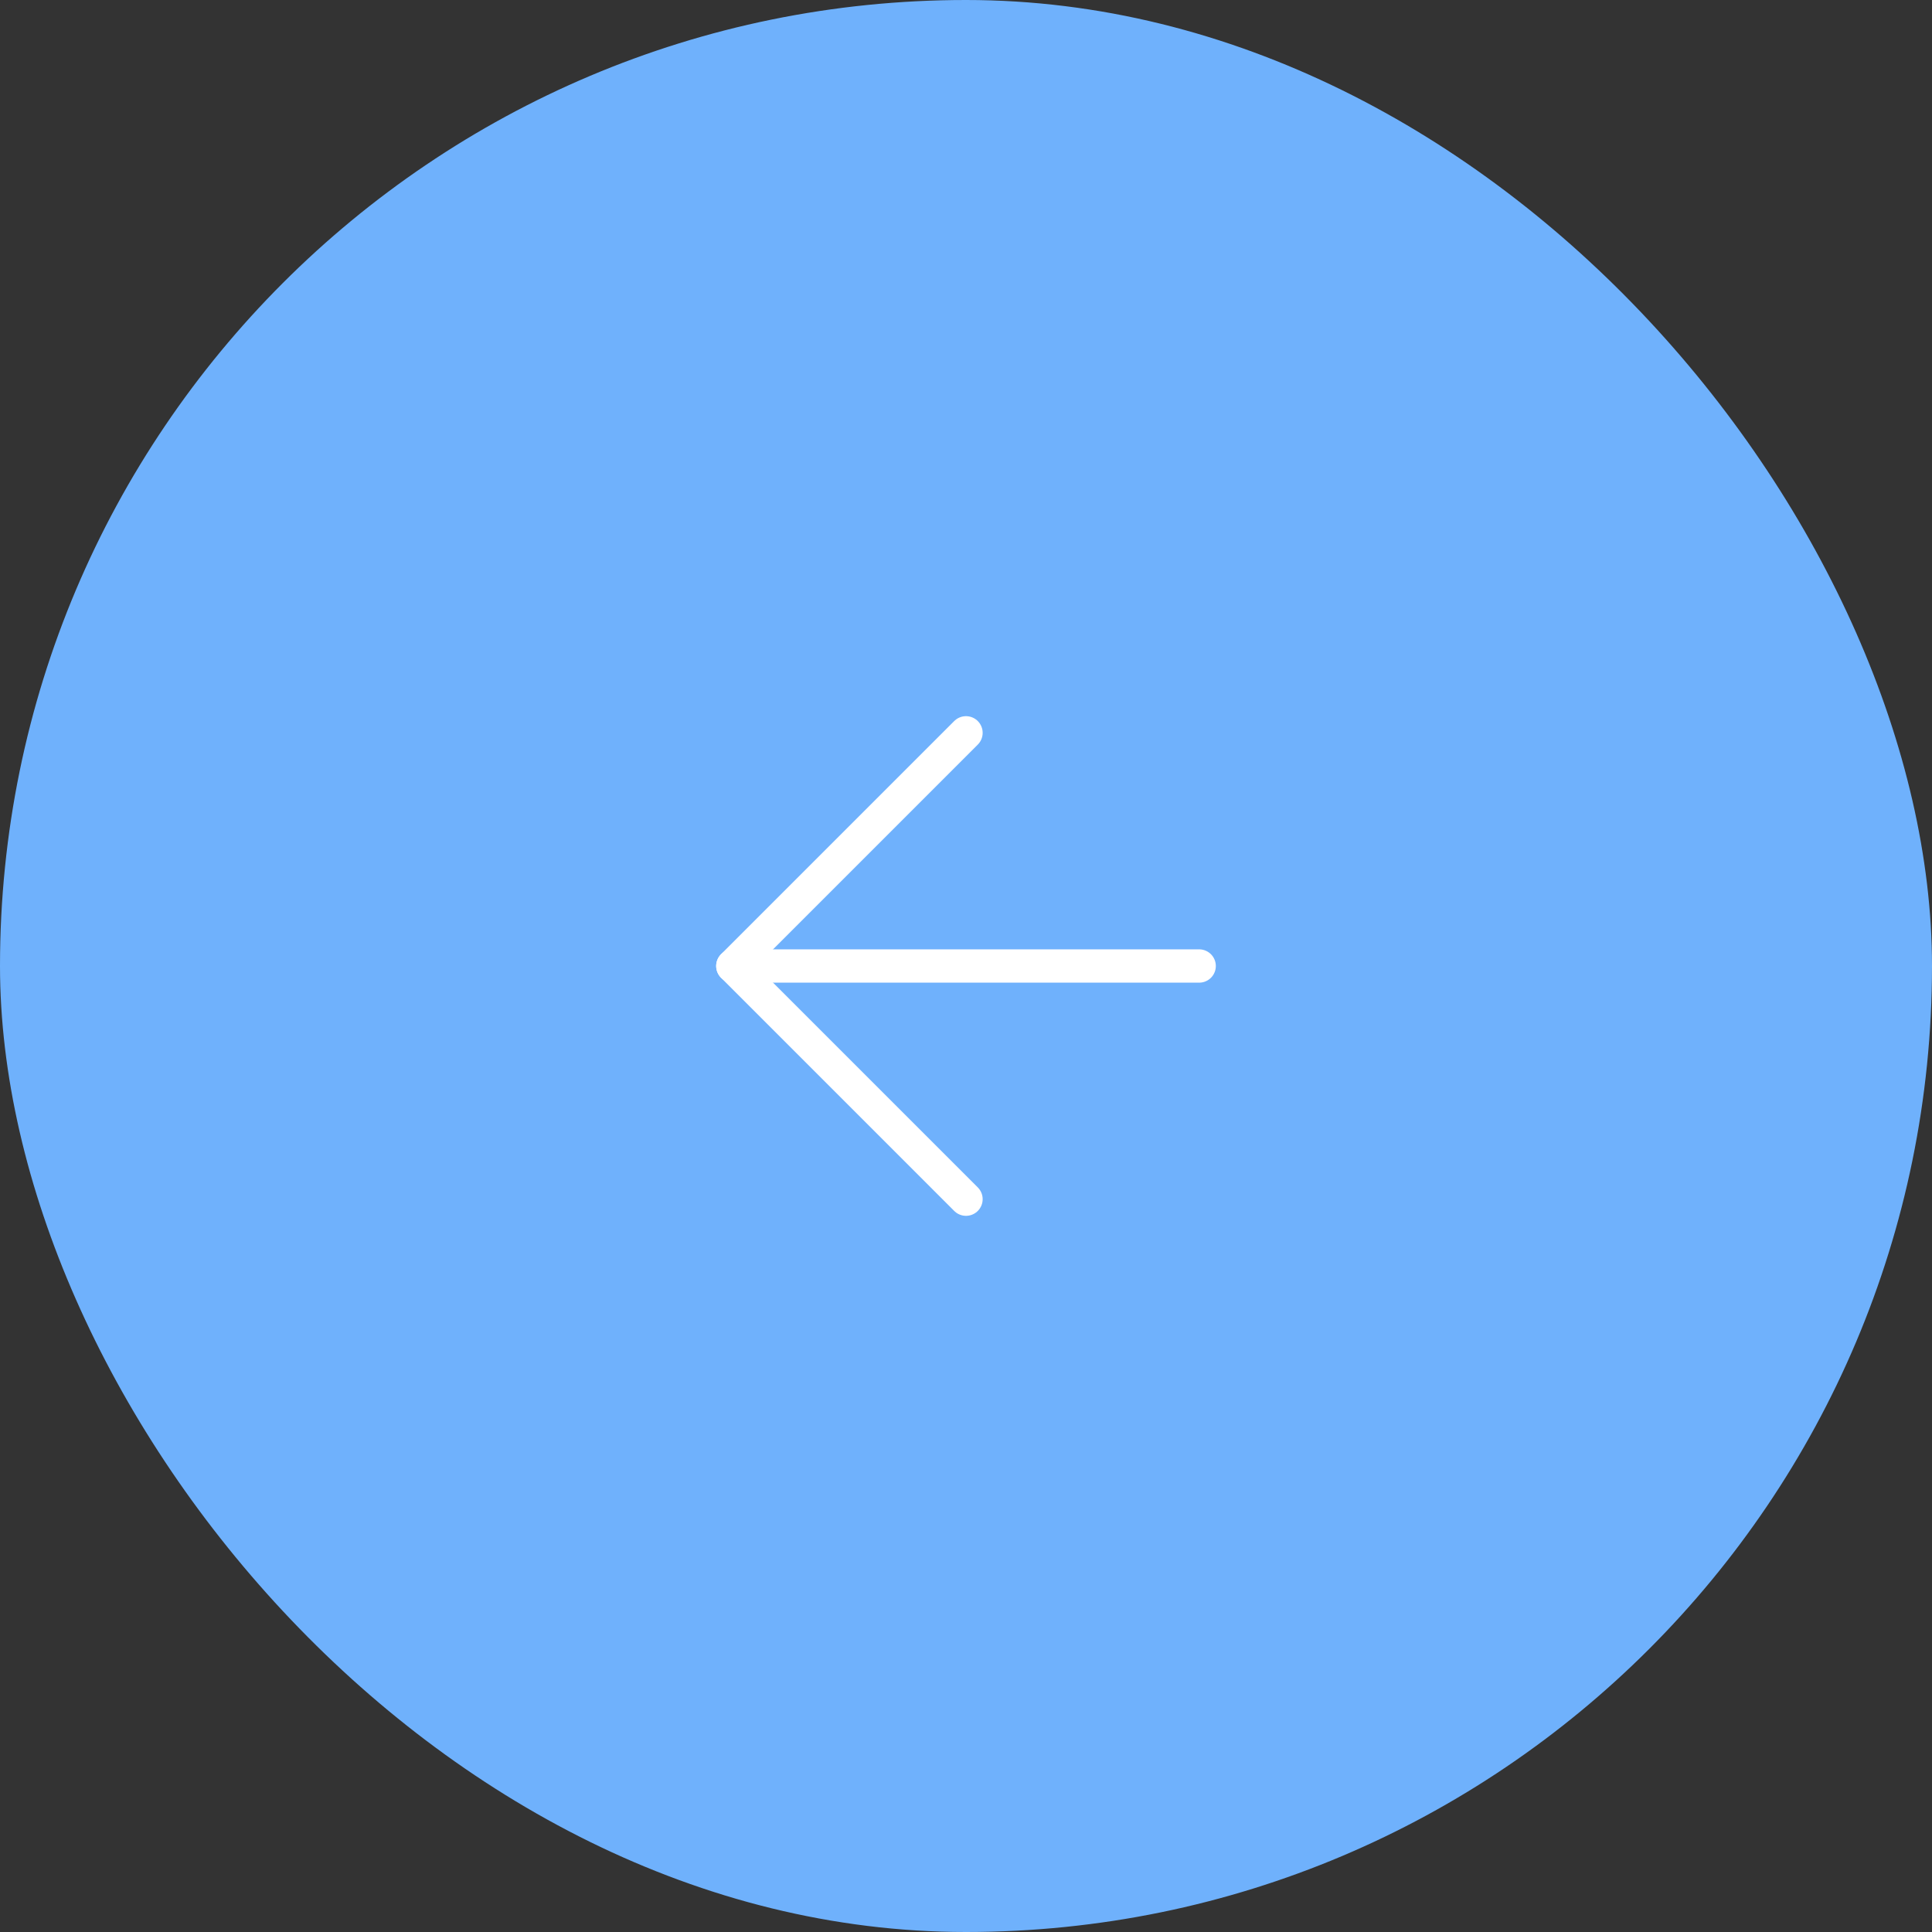<?xml version="1.0" encoding="UTF-8"?> <svg xmlns="http://www.w3.org/2000/svg" width="58" height="58" viewBox="0 0 58 58" fill="none"><rect x="0" y="0" width="58" height="58" fill="#333333" stroke="none"/><rect width="58" height="58" rx="29" fill="#6FB1FC"></rect><path d="M36 29H22" stroke="white" stroke-linecap="round" stroke-linejoin="round"></path><path d="M29 22L22 29L29 36" stroke="white" stroke-linecap="round" stroke-linejoin="round"></path></svg> 